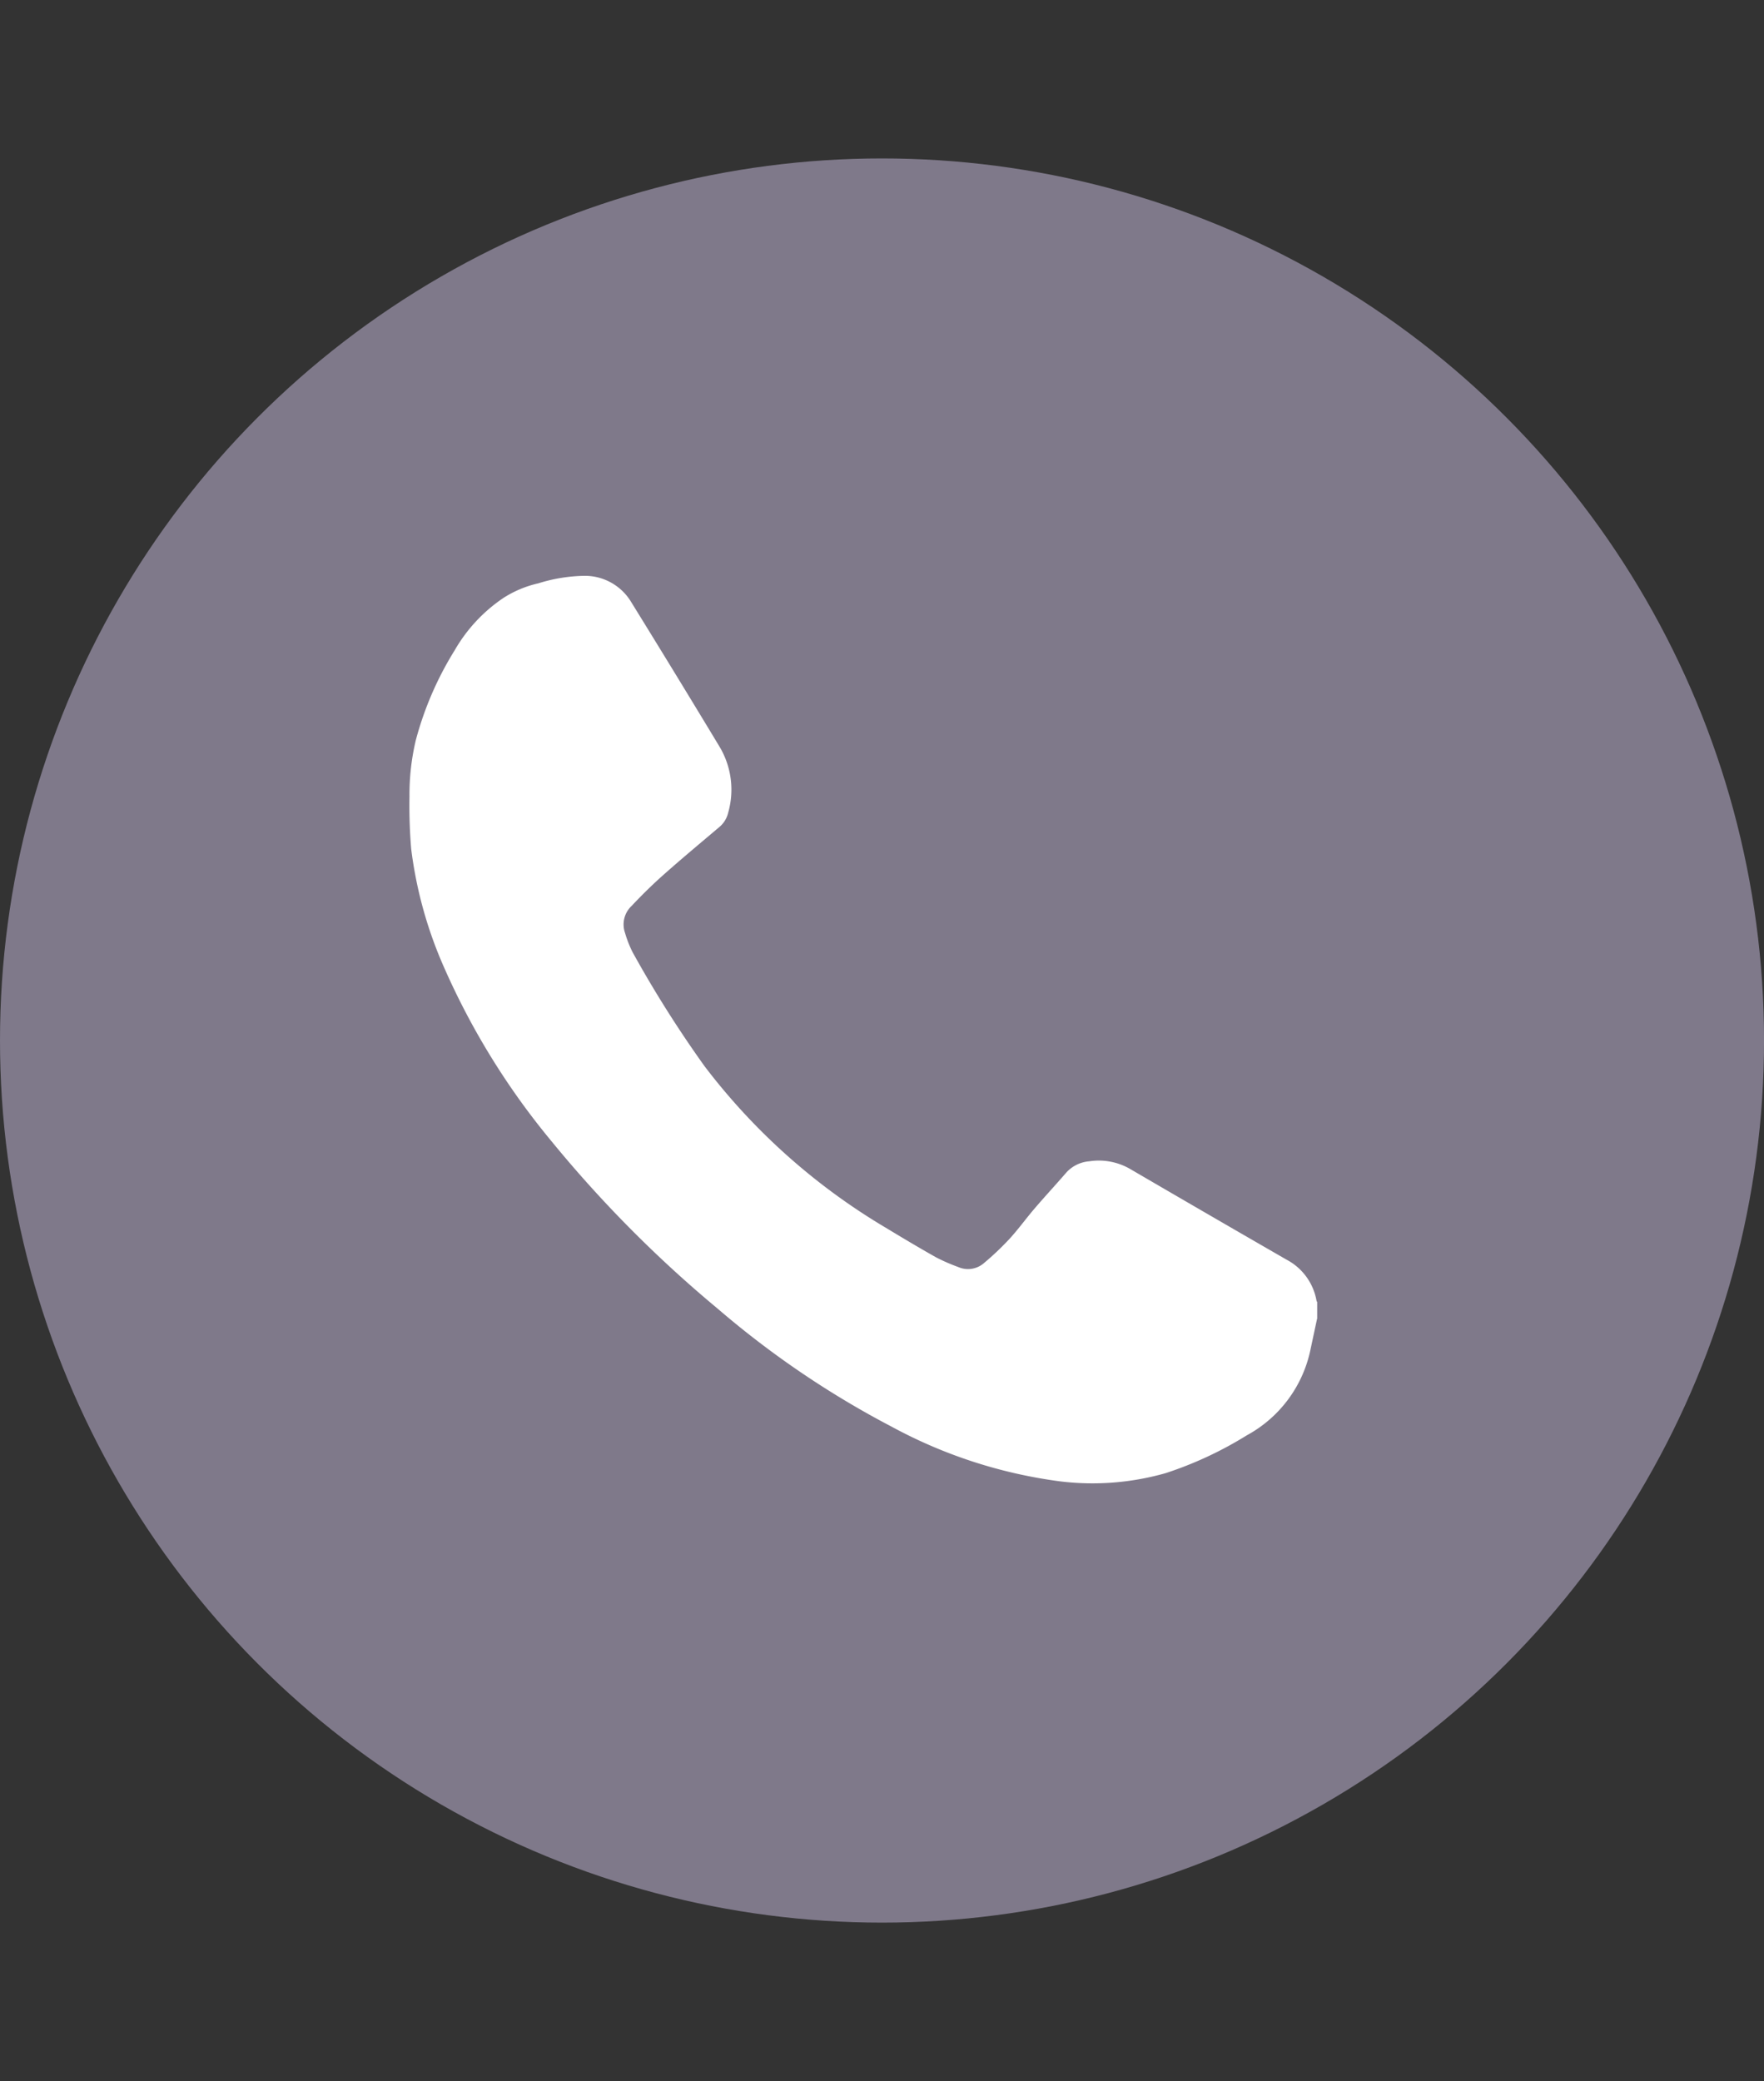 <svg id="telefono" xmlns="http://www.w3.org/2000/svg" width="46.625" height="55" viewBox="0 0 46.625 55">
  <rect x="0" y="0" width="46.625" height="55" fill="#333333" stroke="none"/>
<defs>
    <style>
      .cls-1 {
        fill: #7f798a;
      }

      .cls-2 {
        fill: #fff;
        fill-rule: evenodd;
      }
    </style>
  </defs>
  <circle class="cls-1" cx="23.313" cy="27.5" r="23.313"/>
  <path class="cls-2" d="M35,30.65l-0.171.8a3.353,3.353,0,0,1-1.684,2.28,9.882,9.882,0,0,1-2.145,1,7.065,7.065,0,0,1-2.777.22A12.821,12.821,0,0,1,23.75,33.5a24.384,24.384,0,0,1-4.6-3.122,32.59,32.59,0,0,1-4.394-4.43,19.423,19.423,0,0,1-2.819-4.557,11.107,11.107,0,0,1-.881-3.16,13.67,13.67,0,0,1-.045-1.381,6.229,6.229,0,0,1,.168-1.493,8.757,8.757,0,0,1,1.026-2.372A4.178,4.178,0,0,1,13.494,11.6a2.874,2.874,0,0,1,.919-0.385,4.306,4.306,0,0,1,1.228-.2,1.429,1.429,0,0,1,1.228.69q1.179,1.906,2.336,3.824a2.213,2.213,0,0,1,.229,1.749,0.7,0.7,0,0,1-.225.37c-0.492.417-.988,0.829-1.47,1.257-0.3.265-.585,0.546-0.858,0.836a0.671,0.671,0,0,0-.172.713,2.934,2.934,0,0,0,.2.51,30.486,30.486,0,0,0,1.9,3.01A16.738,16.738,0,0,0,23.6,28.245c0.44,0.266.881,0.53,1.329,0.782a4.86,4.86,0,0,0,.581.254,0.642,0.642,0,0,0,.69-0.106,7.433,7.433,0,0,0,.665-0.63c0.237-.258.443-0.545,0.671-0.811,0.273-.319.559-0.627,0.834-0.945a0.914,0.914,0,0,1,.611-0.3,1.655,1.655,0,0,1,1.073.2q2.067,1.206,4.14,2.4a1.525,1.525,0,0,1,.792,1.088,0.123,0.123,0,0,0,.017.032V30.65Z" transform="translate(-0.188 4.203)"/>
</svg>
